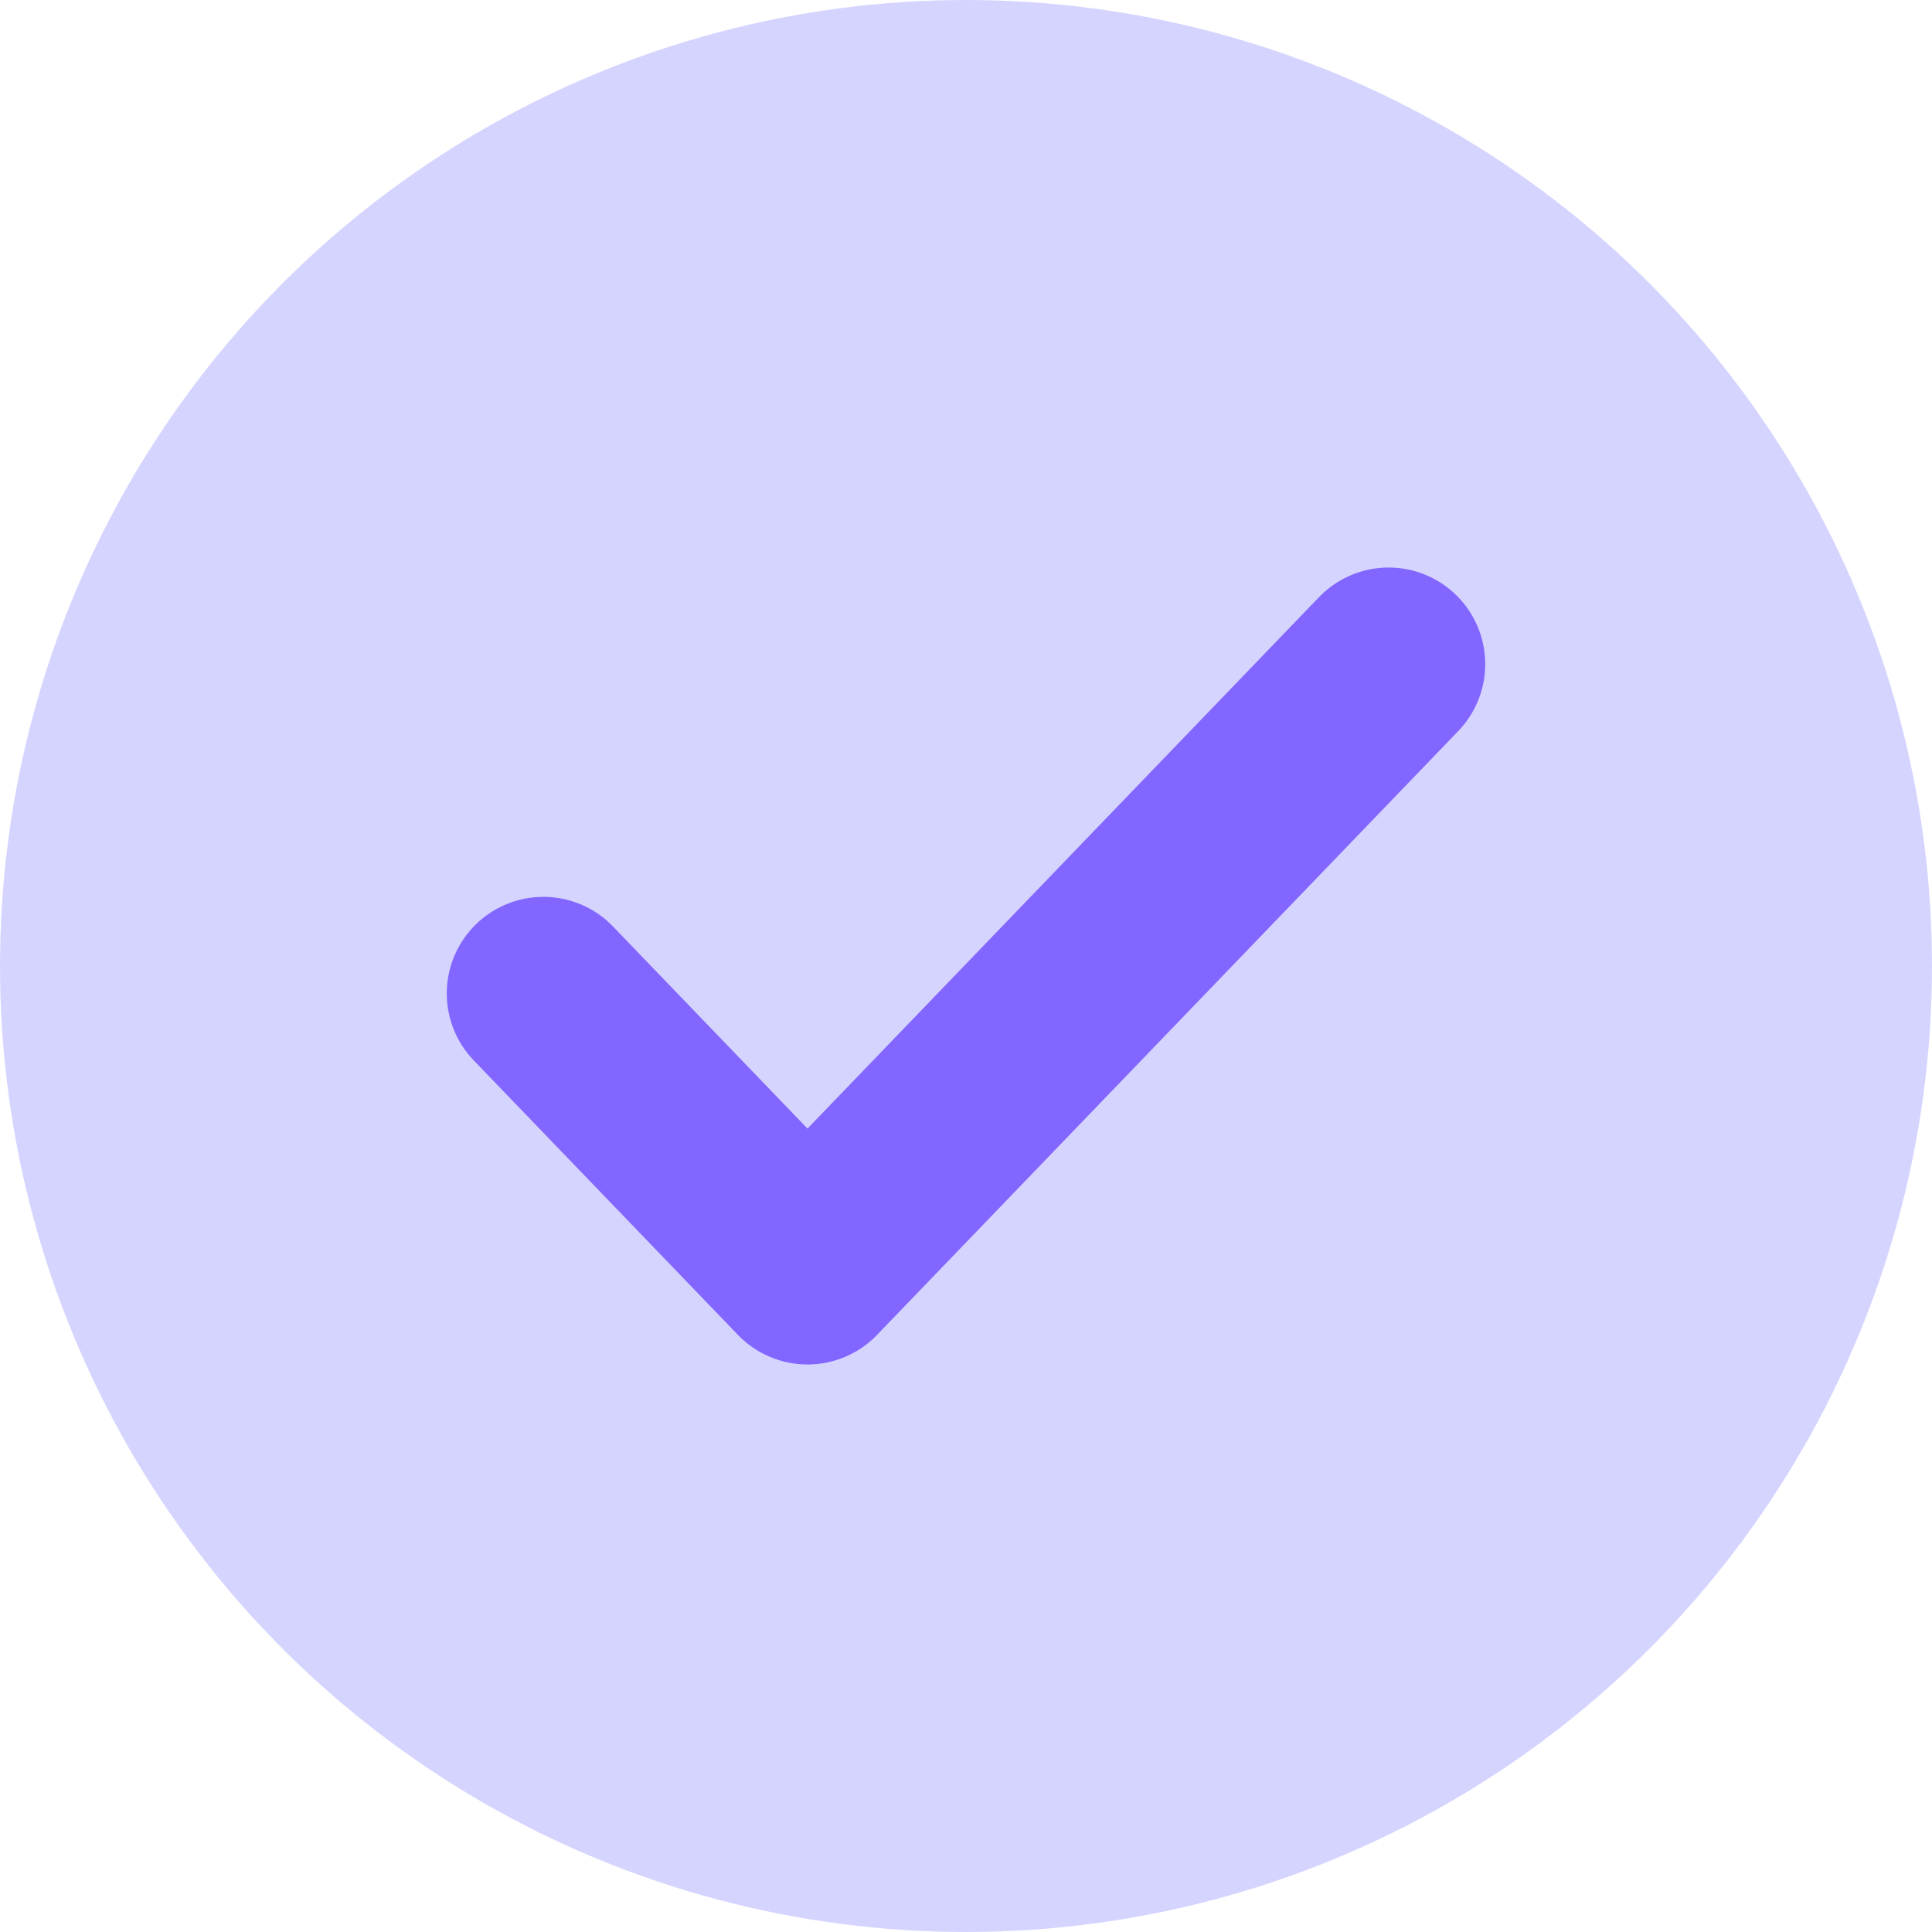 <svg width="24" height="24" viewBox="0 0 24 24" fill="none" xmlns="http://www.w3.org/2000/svg">
<circle cx="12" cy="12" r="12" fill="#D5D4FF"/>
<path d="M17.25 8.25L10.031 15.75L6.75 12.341" stroke="#8366FF" stroke-width="2.4" stroke-linecap="round" stroke-linejoin="round"/>
</svg>

